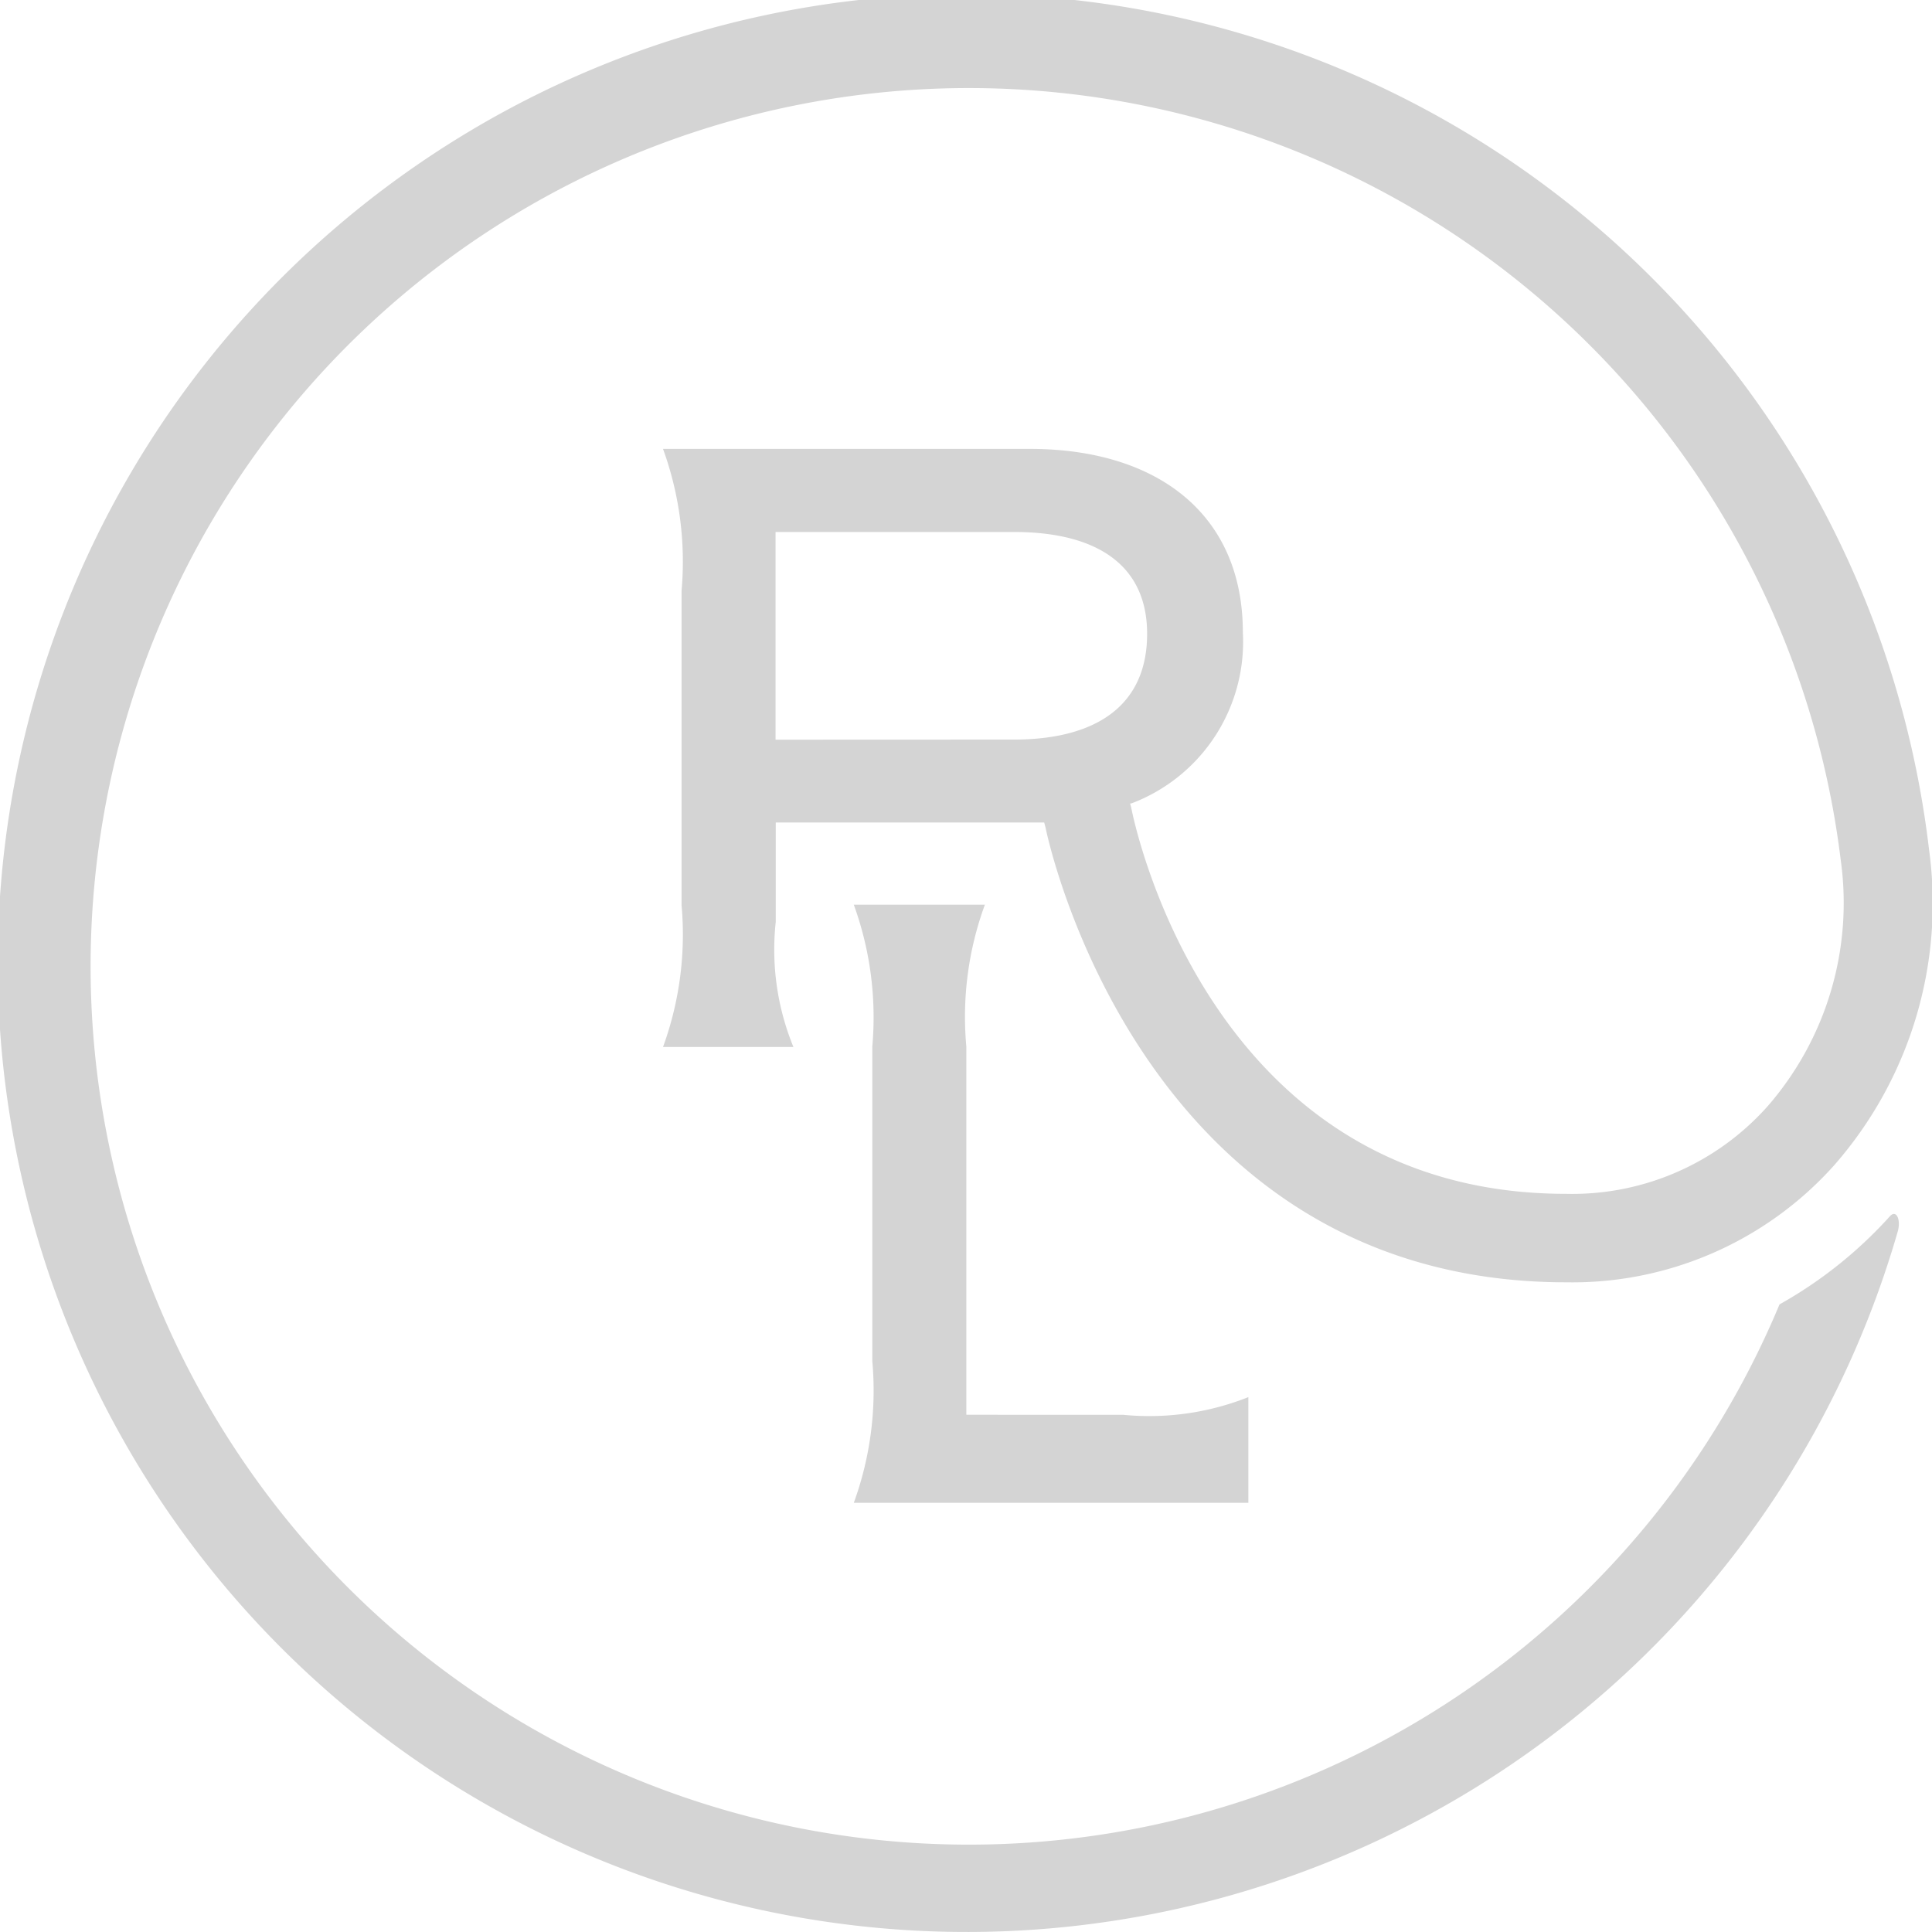 <svg id="Group_14" data-name="Group 14" xmlns="http://www.w3.org/2000/svg" viewBox="0 0 40 40">
  <defs>
    <style>
      .cls-1 {
        fill: #d4d4d4;
      }
    </style>
  </defs>
  <path id="Path_30" data-name="Path 30" class="cls-1" d="M311.13,338.36v-7.623a6.742,6.742,0,0,1,.384-2.937H308.8a6.832,6.832,0,0,1,.383,2.937v6.509a6.8,6.8,0,0,1-.383,2.937h8.169v-2.188a5.56,5.56,0,0,1-2.593.366Z" transform="translate(-291.123 -309.069)"/>
  <path id="Path_31" data-name="Path 31" class="cls-1" d="M39.127,25.183a8.986,8.986,0,0,1-2.284,1.823,18.184,18.184,0,1,1,1.265-9.217h0A6.413,6.413,0,0,1,36.6,22.9a5.413,5.413,0,0,1-4.179,1.817c-7.339,0-8.924-7.606-9-7.994l-.023-.086.034-.006a3.576,3.576,0,0,0,2.3-3.537c0-2.474-1.8-3.8-4.408-3.8H13.727a6.832,6.832,0,0,1,.384,2.937v6.509a6.8,6.8,0,0,1-.384,2.937h2.7a5.312,5.312,0,0,1-.366-2.589V17.029h5.558l.029.109c.017.091,1.918,9.411,10.785,9.411a7.275,7.275,0,0,0,5.536-2.417,8.223,8.223,0,0,0,1.969-6.549h0a20.062,20.062,0,1,0-.647,7.914C39.361,25.246,39.258,25.034,39.127,25.183Zm-23.07-9.869v-4.3h4.934c1.712,0,2.759.68,2.759,2.109,0,1.491-1.065,2.189-2.759,2.189Z"/>
</svg>

